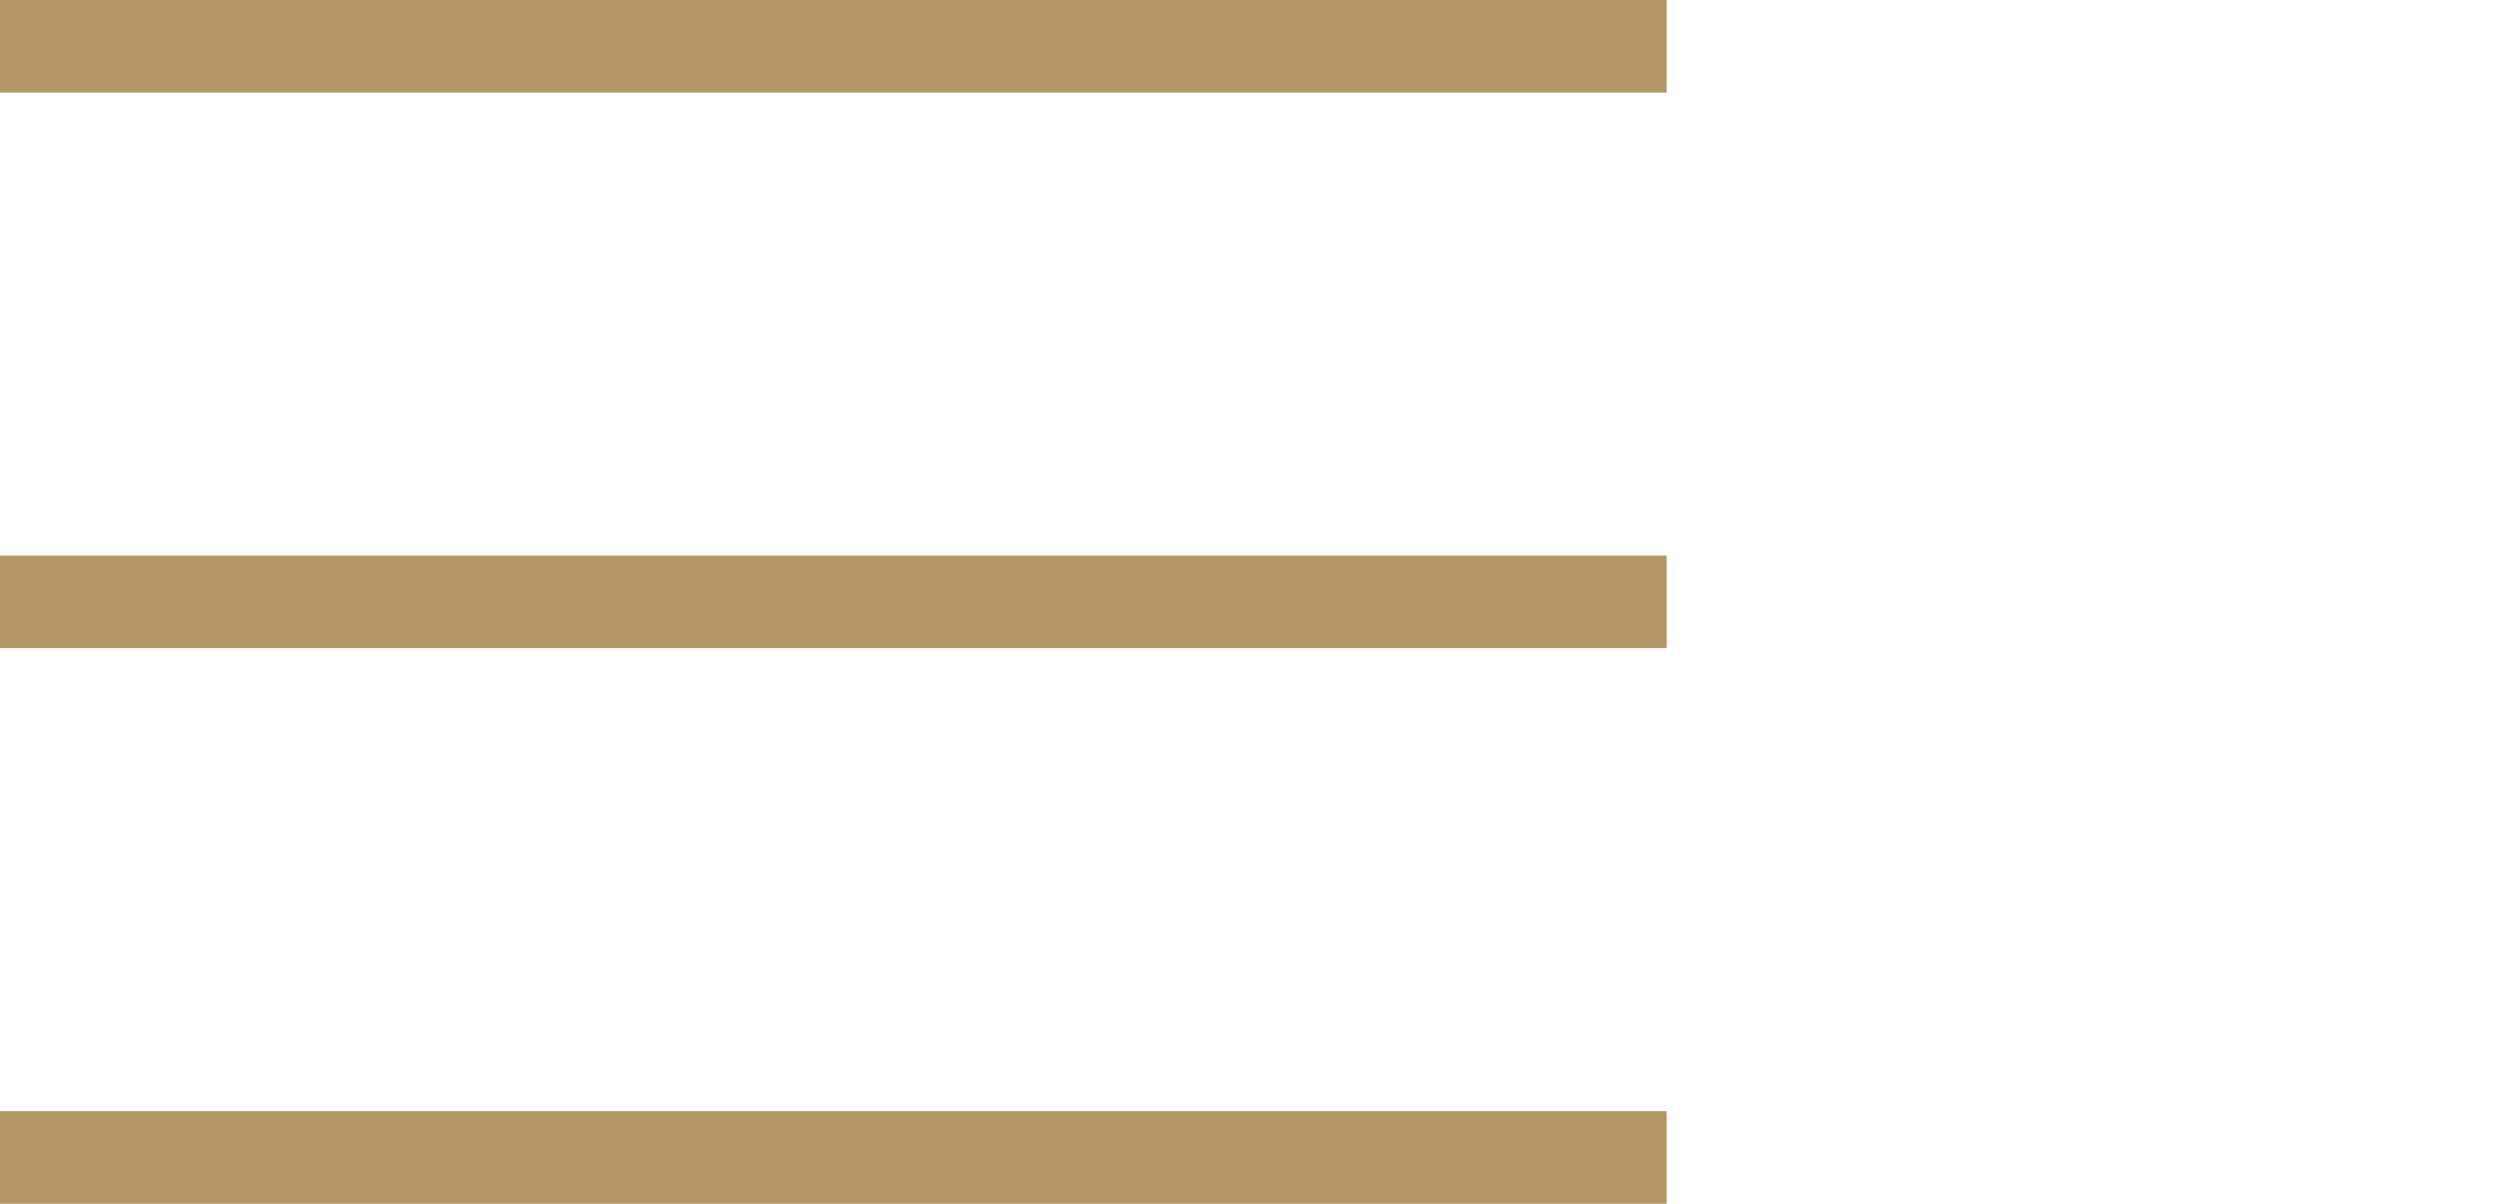 <?xml version="1.0" encoding="UTF-8"?> <svg xmlns="http://www.w3.org/2000/svg" width="54" height="26" viewBox="0 0 54 26" fill="none"> <rect width="36" height="2" fill="#B69664"></rect> <rect y="12" width="36" height="2" fill="#B69664"></rect> <rect y="24" width="36" height="2" fill="#B69664"></rect> </svg> 